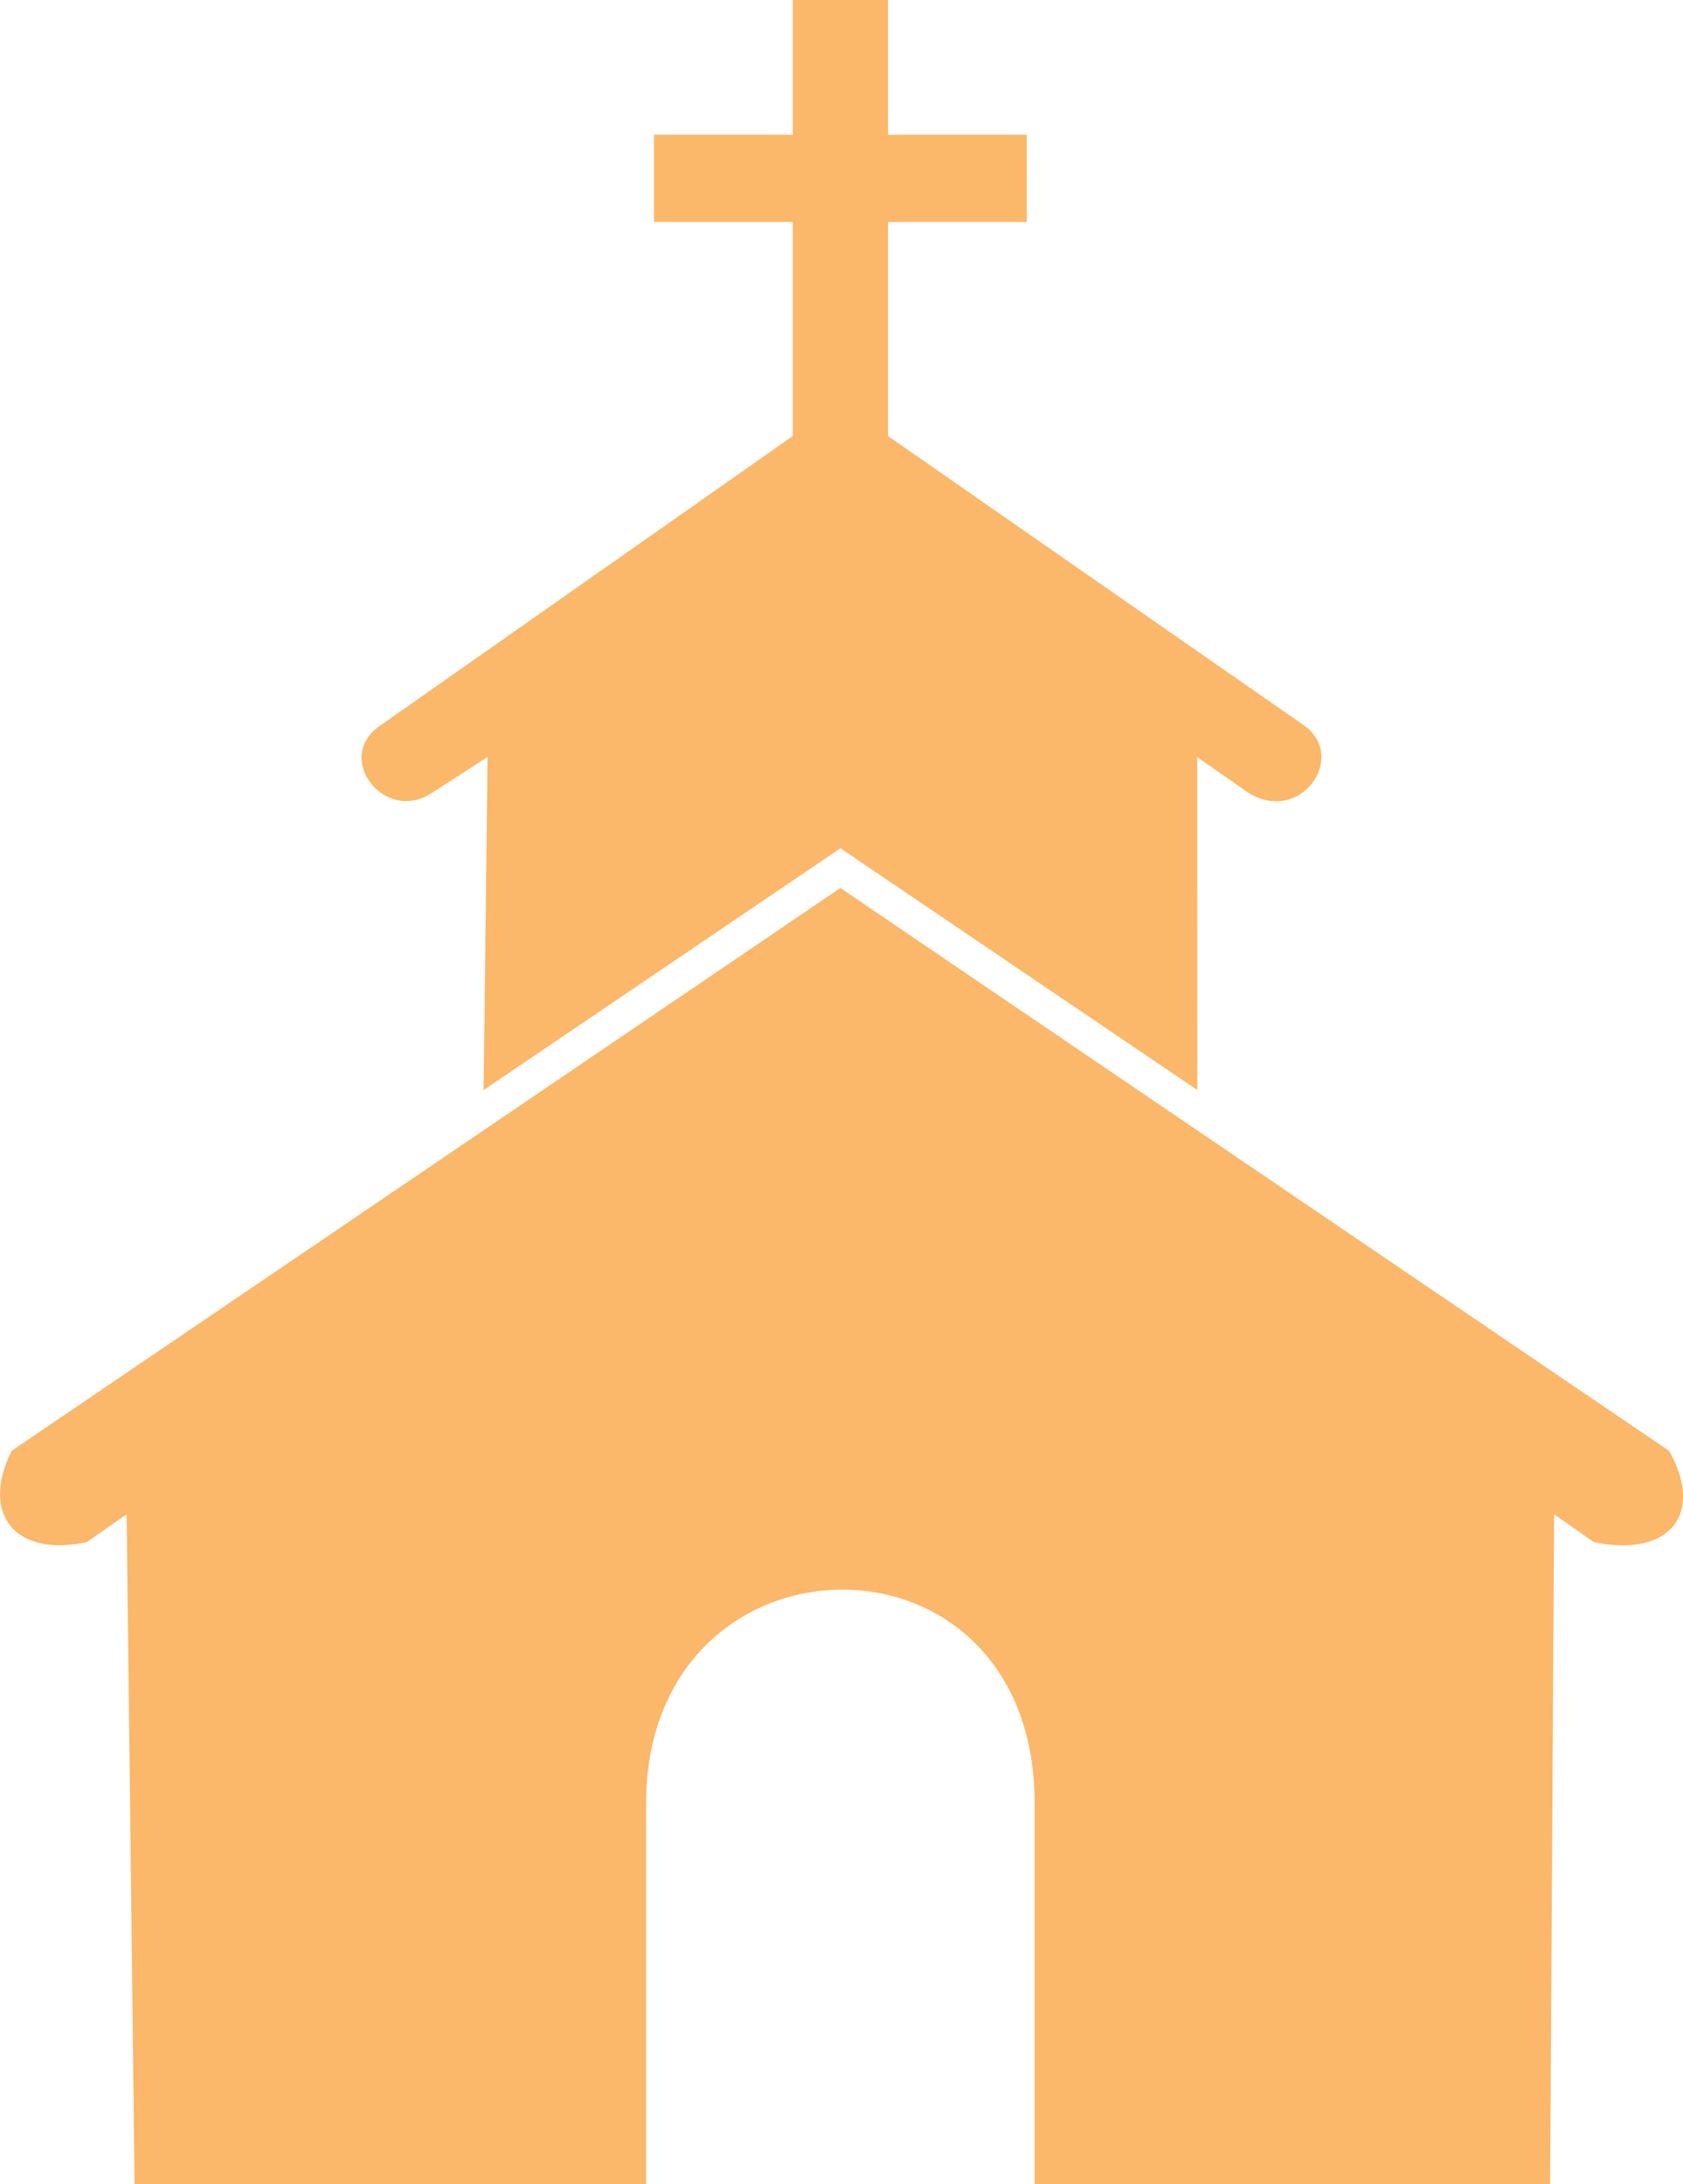 <svg xmlns="http://www.w3.org/2000/svg" width="32.83" height="42.618" viewBox="0 0 32.83 42.618"><defs><style>.a{fill:none;}.b{fill:#fbb76a;fill-rule:evenodd;}</style></defs><g transform="translate(-0.022)"><g transform="translate(0.022)"><line class="a" y2="1" transform="translate(15.978 0.176)"/><path class="b" d="M2.687,249.292l-.155-13.072-.773.541c-1.392.309-2.088-.541-1.47-1.779L16.455,224l16.166,10.983c.7,1.238,0,2.088-1.47,1.779l-.773-.541L30.3,249.292H20.245v-7.425c0-5.646-7.58-5.492-7.58,0v7.425Z" transform="translate(-0.062 -206.674)"/><path class="b" d="M107.532,14.773l1.006.7c1.006.619,1.934-.7,1.083-1.315L101.5,8.508V4.331h2.707V2.63H101.5V0H99.642V2.63H96.935v1.7h2.707V8.508L91.6,14.154c-.928.619.077,1.934,1.006,1.315l1.083-.7-.077,6.5,6.961-4.718,6.961,4.718Z" transform="translate(-84.178)"/></g></g></svg>